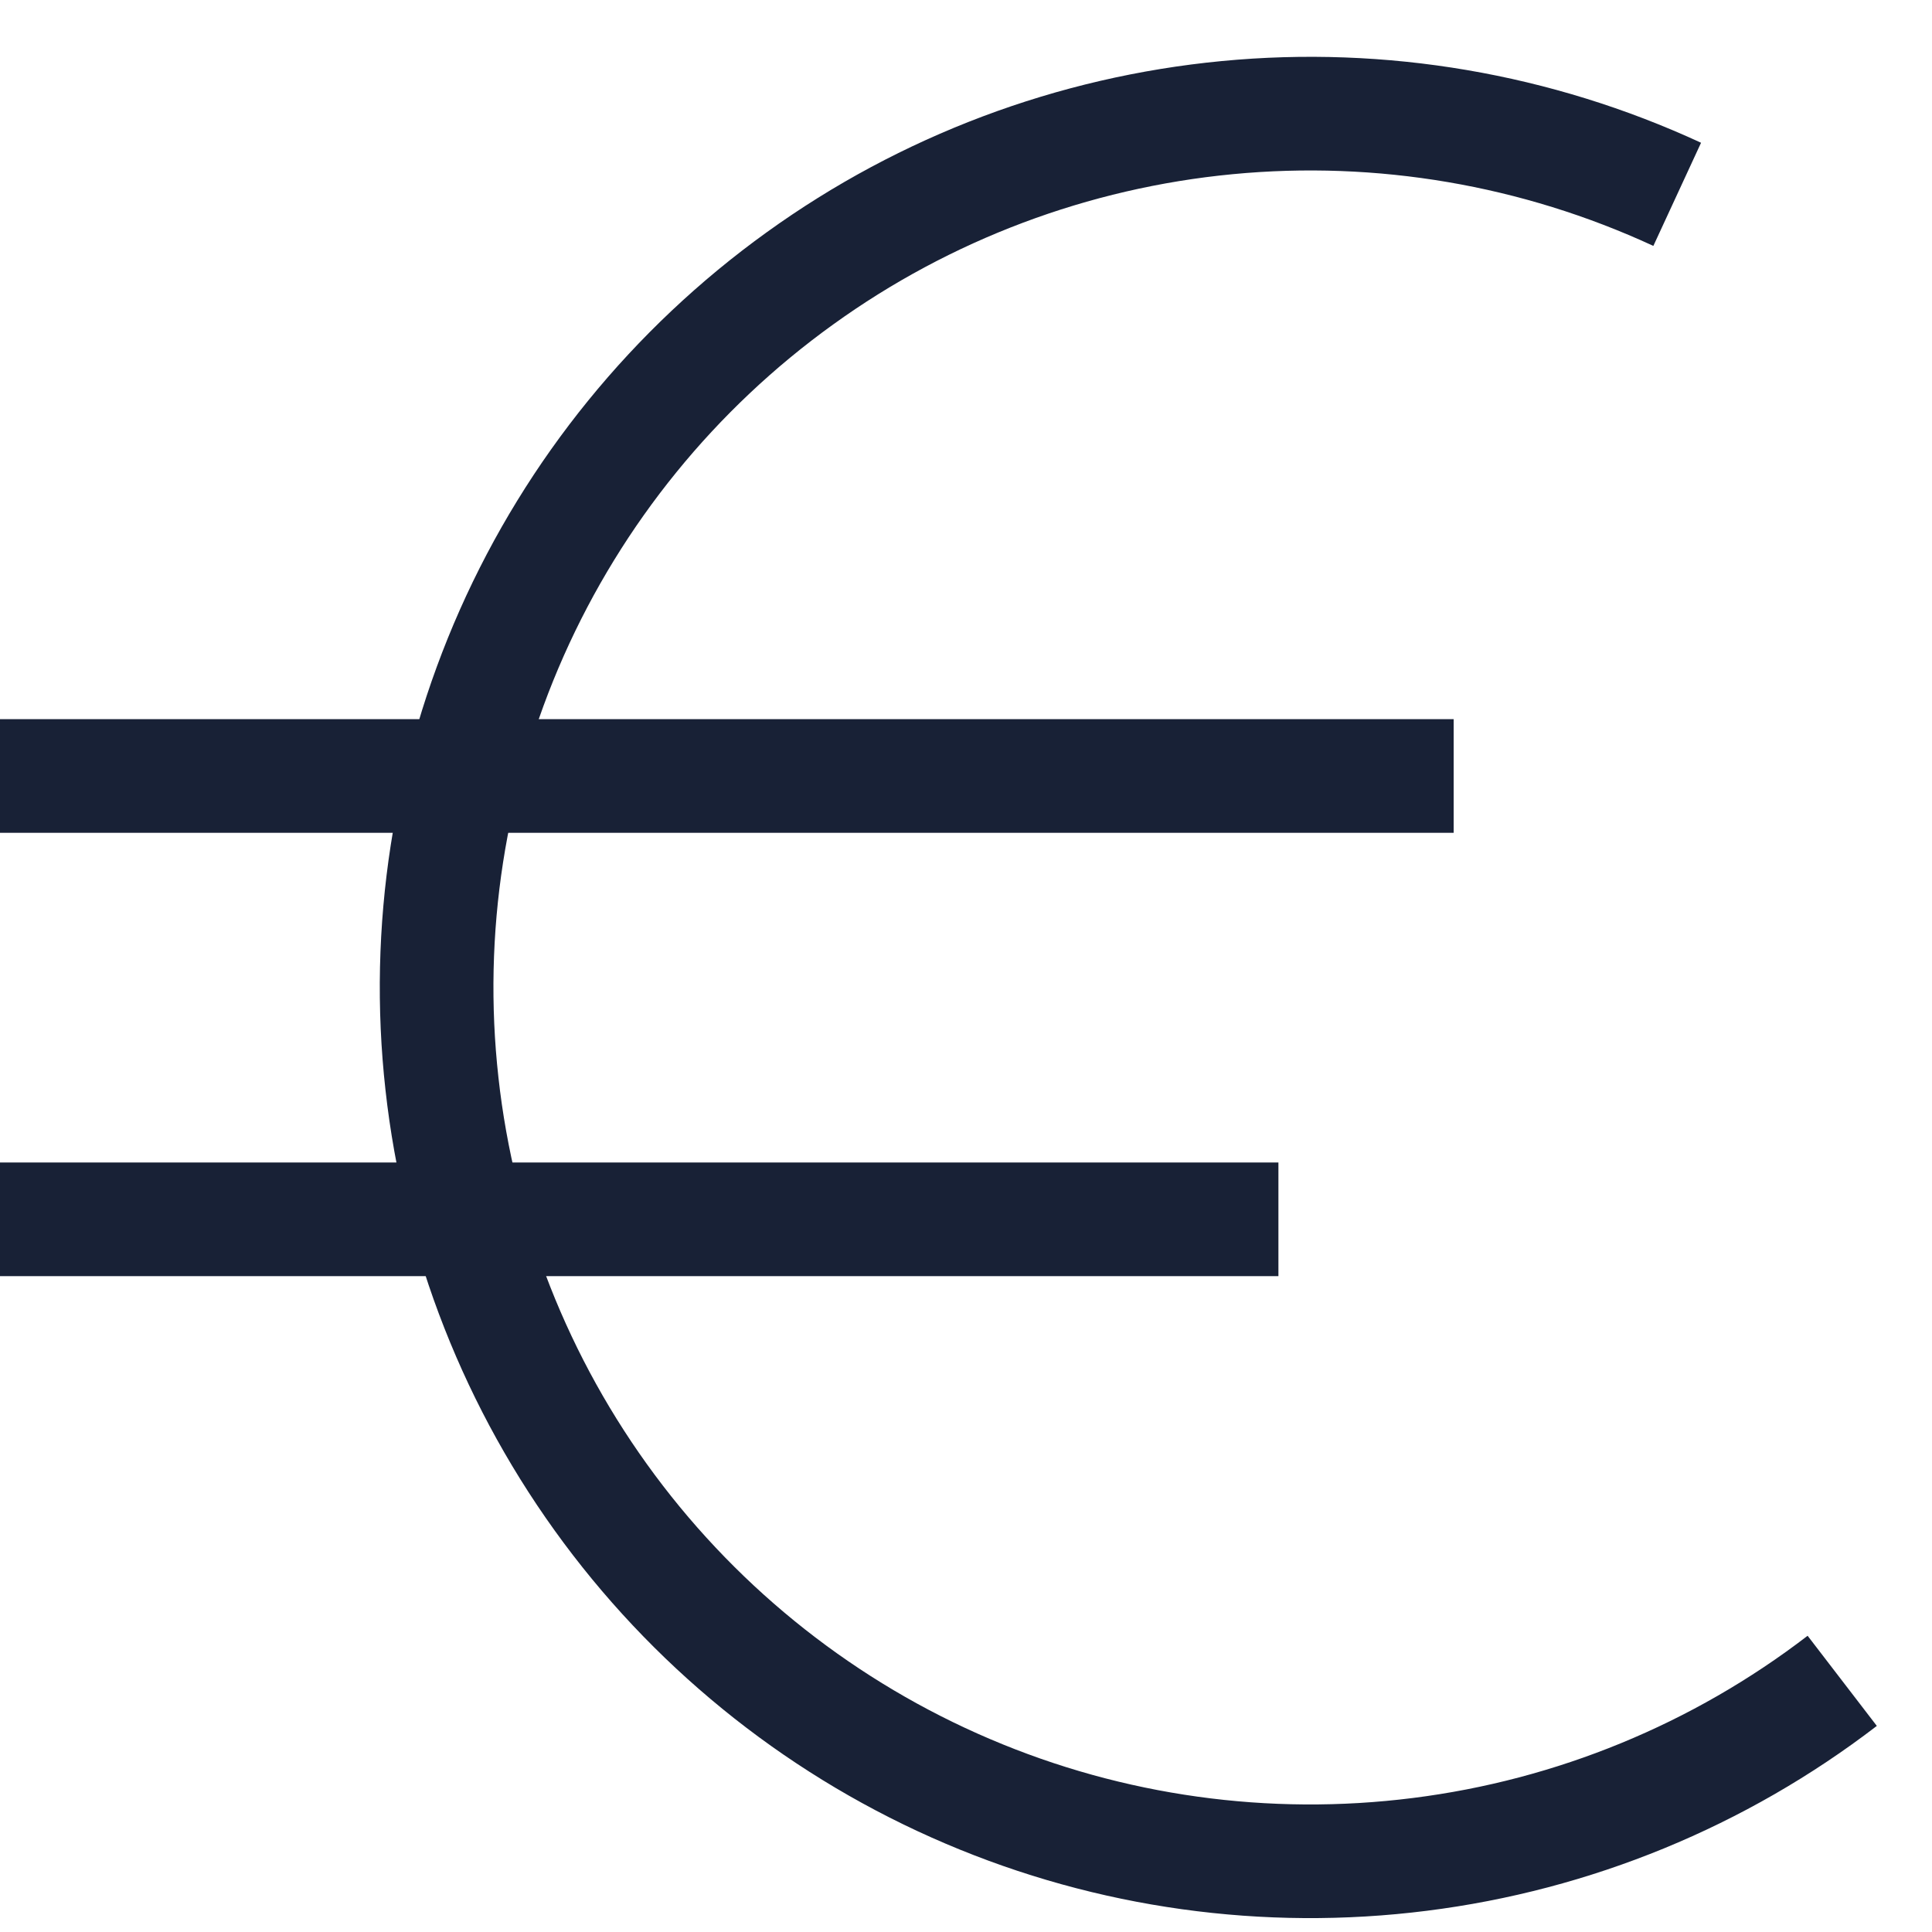 <svg width="17" height="17" viewBox="0 0 17 17" fill="none" xmlns="http://www.w3.org/2000/svg">
<path d="M16.21 14.79C15.129 15.62 13.846 16.147 12.494 16.317C11.142 16.488 9.769 16.297 8.515 15.762C7.262 15.228 6.173 14.37 5.36 13.276C4.547 12.182 4.039 10.892 3.889 9.537C3.738 8.183 3.951 6.813 4.504 5.567C5.057 4.322 5.932 3.246 7.038 2.45C8.143 1.653 9.441 1.165 10.798 1.035C12.154 0.905 13.521 1.138 14.758 1.71" stroke="#182136"/>
<path d="M0 6.828H12.791" stroke="#182136"/>
<path d="M0 10.729H11.249" stroke="#182136"/>
</svg>
